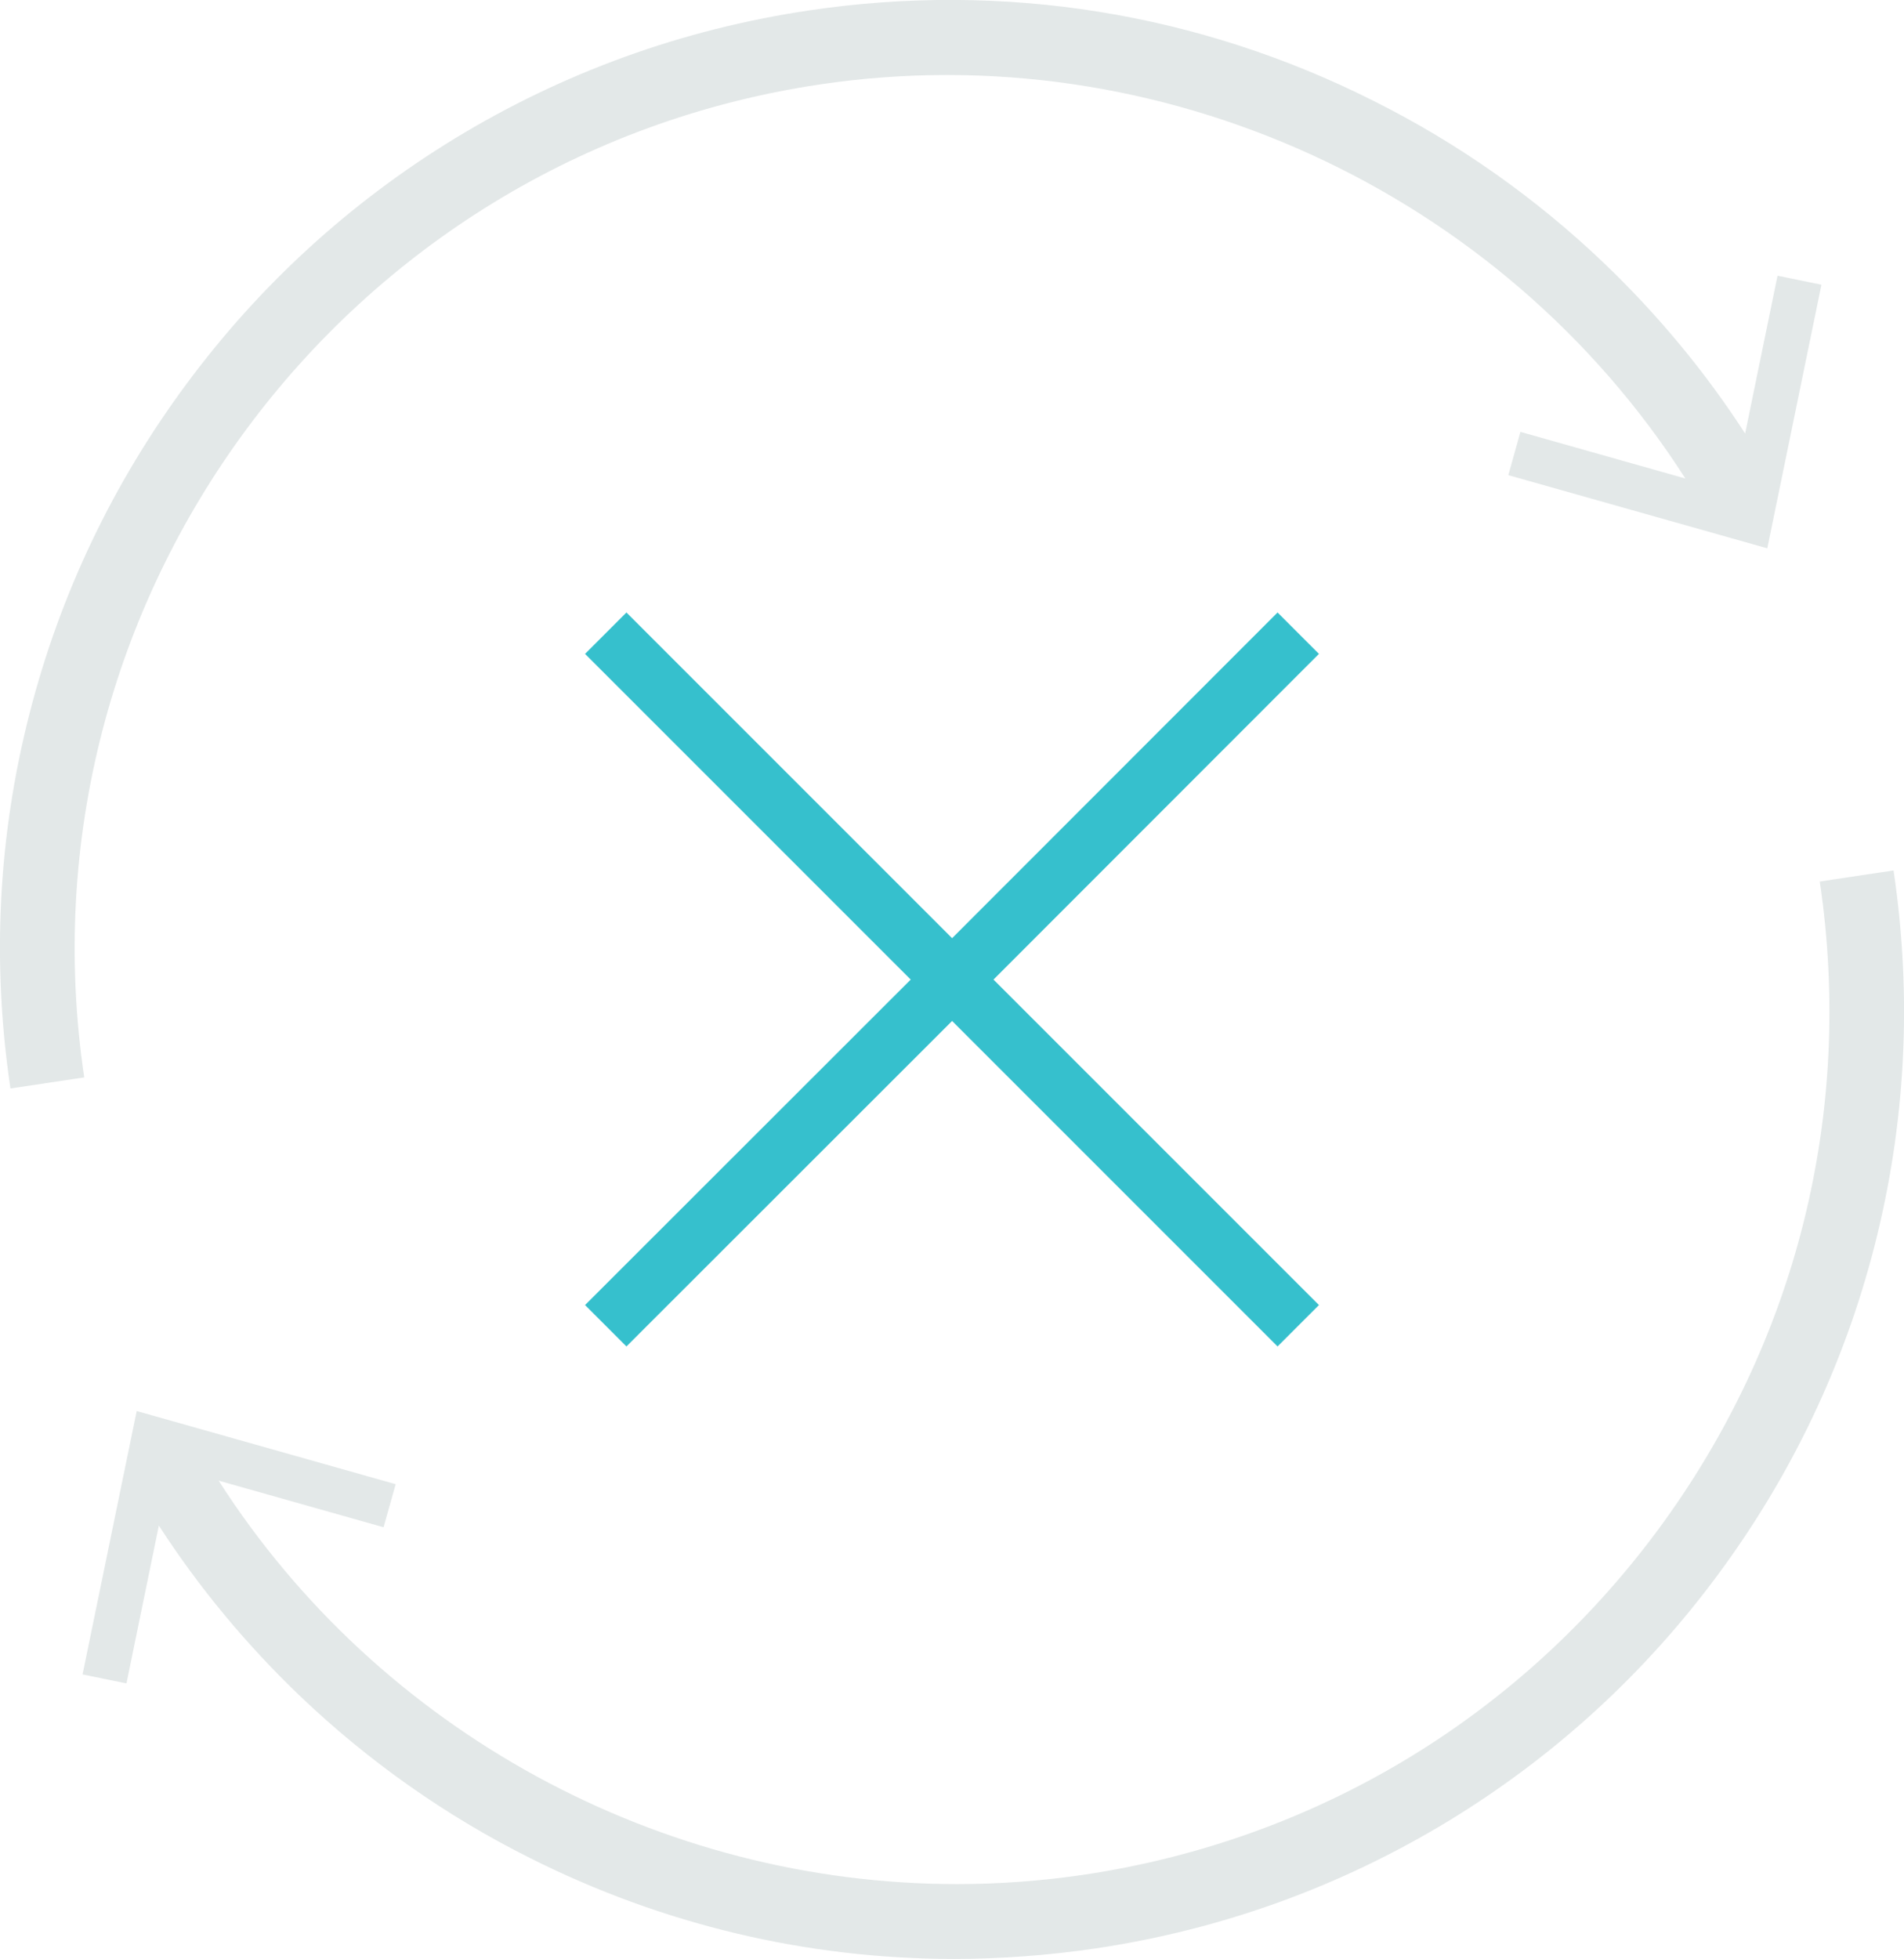 <?xml version="1.0" encoding="utf-8"?>
<!-- Generator: Adobe Illustrator 27.2.0, SVG Export Plug-In . SVG Version: 6.00 Build 0)  -->
<svg version="1.1" id="a" xmlns="http://www.w3.org/2000/svg" xmlns:xlink="http://www.w3.org/1999/xlink" x="0px" y="0px"
	 viewBox="0 0 910.9 937.1" style="enable-background:new 0 0 910.9 937.1;" xml:space="preserve">
<style type="text/css">
	.st0{fill:#36C0CD;}
	.st1{fill:#E3E8E8;}
</style>
<polygon class="st0" points="631,312.8 611.2,293 455.5,448.8 299.7,293 279.9,312.8 435.7,468.6 279.9,624.3 299.7,644.1 
	455.5,488.4 611.2,644.1 631,624.3 475.3,468.6 "/>
<g>
	<path class="st1" d="M392.2,40.4c162.9-24.3,326.1,51,414.1,188.5l-78.9-22.3l-5.8,20.7l123.9,35l25.9-126.1l-21-4.3l-15.5,75.5
		c-19.2-29.7-41.9-57-67.6-81.6c-32.7-31.2-69.7-57.3-110.1-77.5C573.5,6.1,480-8.9,387,5c-60.6,9-117.6,29.7-169.5,61.3
		c-50.1,30.6-93.3,70.1-128.3,117.4c-35.1,47.4-60.3,100.2-74.9,157C-0.9,399.6-4,460.2,5,520.7l35.3-5.3
		C6.4,287.5,164.2,74.3,392.2,40.4z"/>
	<path class="st1" d="M905.9,416.4l-35.3,5.3C887,532.1,859.5,642.3,793,732.1c-66.5,89.7-163.9,148.2-274.3,164.7
		c-20.3,3-40.7,4.5-60.9,4.5c-141.6,0-276.2-72.7-353.2-193l78.9,22.3l5.8-20.6l-123.9-35L39.5,801l21,4.3L76,729.8
		c19.2,29.7,41.9,57,67.6,81.6c32.7,31.2,69.7,57.3,110.1,77.5c63.5,31.9,132.5,48.2,202.7,48.2c22.5,0,45.1-1.7,67.6-5
		c60.6-9,117.6-29.7,169.5-61.3c50.1-30.6,93.3-70.1,128.3-117.4c35.1-47.4,60.3-100.2,74.9-157
		C911.8,537.5,914.9,476.9,905.9,416.4z"/>
</g>
</svg>
